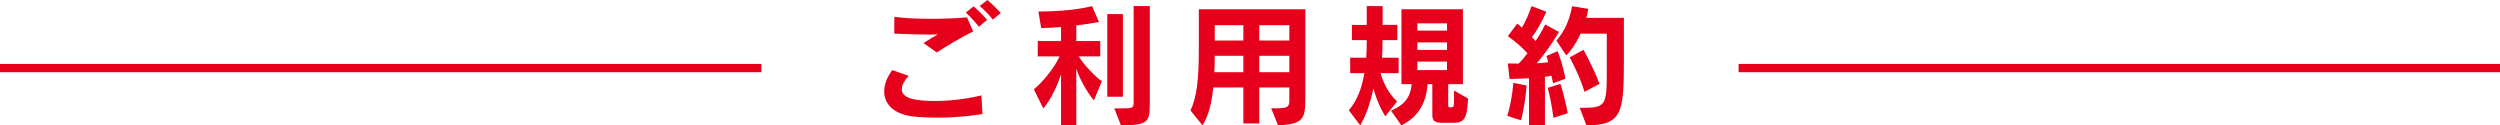 <?xml version="1.0" encoding="UTF-8"?><svg id="_レイヤー_2" xmlns="http://www.w3.org/2000/svg" viewBox="0 0 641.532 32.16"><defs><style>.cls-1{fill:#e6001c;}.cls-2{fill:none;stroke:#e6001c;stroke-miterlimit:10;stroke-width:2.126px;}</style></defs><g id="design"><path class="cls-1" d="M252.118,29.271c-4.216.646-7.888.918-11.39.918-1.836,0-3.638-.068-5.439-.204-5.779-.408-8.396-3.161-8.396-6.527,0-1.733.714-3.638,2.073-5.474l4.182,1.462c-1.122,1.292-1.733,2.448-1.733,3.434,0,2.687,4.386,3.026,8.669,3.026,3.569,0,7.615-.442,11.763-1.428l.272,4.793ZM236.989,11.049c1.903-1.19,2.142-1.395,3.672-2.21-.681.034-1.462.034-2.278.034-2.413,0-5.474-.103-8.907-.238l.034-4.317c2.516.34,5.916.51,9.383.51,3.23,0,6.562-.136,9.247-.374l1.599,3.604c-3.196,1.598-6.392,3.468-9.35,5.405l-3.399-2.413ZM251.2,6.867c-.986-1.258-2.176-2.516-3.366-3.638l2.006-1.598c1.224,1.054,2.414,2.243,3.468,3.467l-2.107,1.769ZM254.769,5.031c-.918-1.19-2.107-2.38-3.366-3.502l1.973-1.529c1.224,1.02,2.413,2.209,3.434,3.331l-2.04,1.7Z"/><path class="cls-1" d="M272.278,32.16v-13.089c-.918,2.924-2.821,6.8-4.556,8.771l-2.413-4.93c2.243-1.802,5.27-5.507,6.595-8.431h-5.609v-3.944h5.983v-3.604c-1.598.137-3.331.238-5.1.272l-.714-4.25c9.043,0,13.769-1.394,13.769-1.394l1.769,4.079s-2.312.477-5.813.885v4.011h6.153v3.944h-5.542c1.564,2.413,4.284,5.235,5.949,6.357l-2.039,4.929c-1.632-1.938-3.57-5.235-4.521-8.159v14.551h-3.91ZM284.143,24.817V3.604h4.012v21.214h-4.012ZM285.945,27.809h1.802c3.06,0,3.161-.136,3.161-1.666V1.563h4.148v24.749c0,4.93-.272,5.848-7.412,5.848l-1.699-4.352Z"/><path class="cls-1" d="M326.201,27.809c4.045,0,4.657-.136,4.657-1.972v-3.399h-7.717v9.247h-4.08v-9.247h-7.717c-.408,3.943-1.122,7.037-2.754,9.723l-3.094-3.808c1.632-3.535,2.142-7.717,2.142-16.25V2.379h27.333v22.676c0,5.542-.544,6.8-7.003,7.105l-1.768-4.352ZM319.061,14.312h-7.343c0,1.359-.034,2.957-.103,4.215h7.445v-4.215ZM319.061,6.459h-7.343v3.943h7.343v-3.943ZM330.858,6.459h-7.717v3.943h7.717v-3.943ZM330.858,14.312h-7.717v4.215h7.717v-4.215Z"/><path class="cls-1" d="M355.483,29.849s-1.904-2.89-3.06-7.173c-.816,3.978-1.87,6.9-3.366,9.484l-2.924-3.842c2.21-2.686,3.332-5.711,3.978-9.553h-3.638v-3.943h4.114c.102-1.258.136-2.992.136-4.521h-3.808v-3.91h3.808V1.563h4.08v4.827h3.773v3.91h-3.808c0,1.496,0,3.195-.137,4.521h4.284v3.943h-4.657c.917,3.128,2.312,5.405,4.249,7.275l-3.025,3.808ZM370.374,31.515c-1.972,0-2.822-.307-2.822-2.006v-7.921h-1.224c-.34,5.235-2.72,8.635-6.731,10.572l-2.651-3.773c3.671-1.53,5.065-3.706,5.303-6.799h-2.617V2.379h15.774v19.209h-3.773v5.507c0,.306.067.442.407.442h.374c.681,0,.714-.204.714-2.754v-1.563l3.604,2.073c-.272,5.745-1.225,6.222-4.114,6.222h-2.243ZM371.325,5.983h-7.615v1.869h7.615v-1.869ZM371.325,10.879h-7.615v1.938h7.615v-1.938ZM371.325,15.808h-7.615v2.176h7.615v-2.176Z"/><path class="cls-1" d="M386.793,29.747c1.258-4.148,1.564-8.5,1.564-8.5l3.399.714s-.34,4.658-1.428,8.907l-3.536-1.121ZM392.37,32.16v-12.068c-2.618.136-4.998.17-4.998.17l-.441-3.978s1.155.034,2.787.034c.782-.782,1.564-1.7,2.244-2.652-1.36-1.496-2.924-2.89-5.031-4.386l2.413-3.229c.442.34.851.68,1.19,1.054.918-1.529,1.699-3.264,2.481-5.541l3.808,1.462c-1.258,2.754-2.481,4.964-3.739,6.493.374.34.714.714.951,1.02,1.258-1.733,2.482-4.249,2.482-4.249l3.535,1.903s-2.72,4.658-5.711,8.058c.985-.034,2.073-.17,2.924-.306-.103-.578-.238-1.055-.442-1.564l2.89-1.258c1.36,3.468,2.006,7.071,2.006,7.071l-3.195,1.19s-.17-.986-.408-1.972c0,0-.748.203-1.666.306v12.442h-4.079ZM398.624,30.223s-.408-3.773-1.462-7.684l3.264-1.02c1.224,3.773,1.87,7.547,1.87,7.547l-3.672,1.156ZM405.39,27.673c6.629,0,6.936-.272,6.936-9.315v-9.723h-6.731c-.986,2.142-2.244,4.182-3.672,5.575l-2.516-3.773c2.21-2.618,3.399-5.439,4.012-8.839l4.147.68c-.103.782-.272,1.496-.477,2.312h9.621v10.709c0,13.531-.374,16.862-9.621,16.862l-1.699-4.487ZM406.614,23.56c-1.394-4.488-3.808-8.84-3.808-8.84l3.536-1.938s2.447,4.317,4.113,8.737l-3.842,2.04Z"/><line class="cls-2" y1="17.47" x2="195.387" y2="17.47"/><line class="cls-2" x1="446.145" y1="17.47" x2="641.532" y2="17.47"/></g></svg>